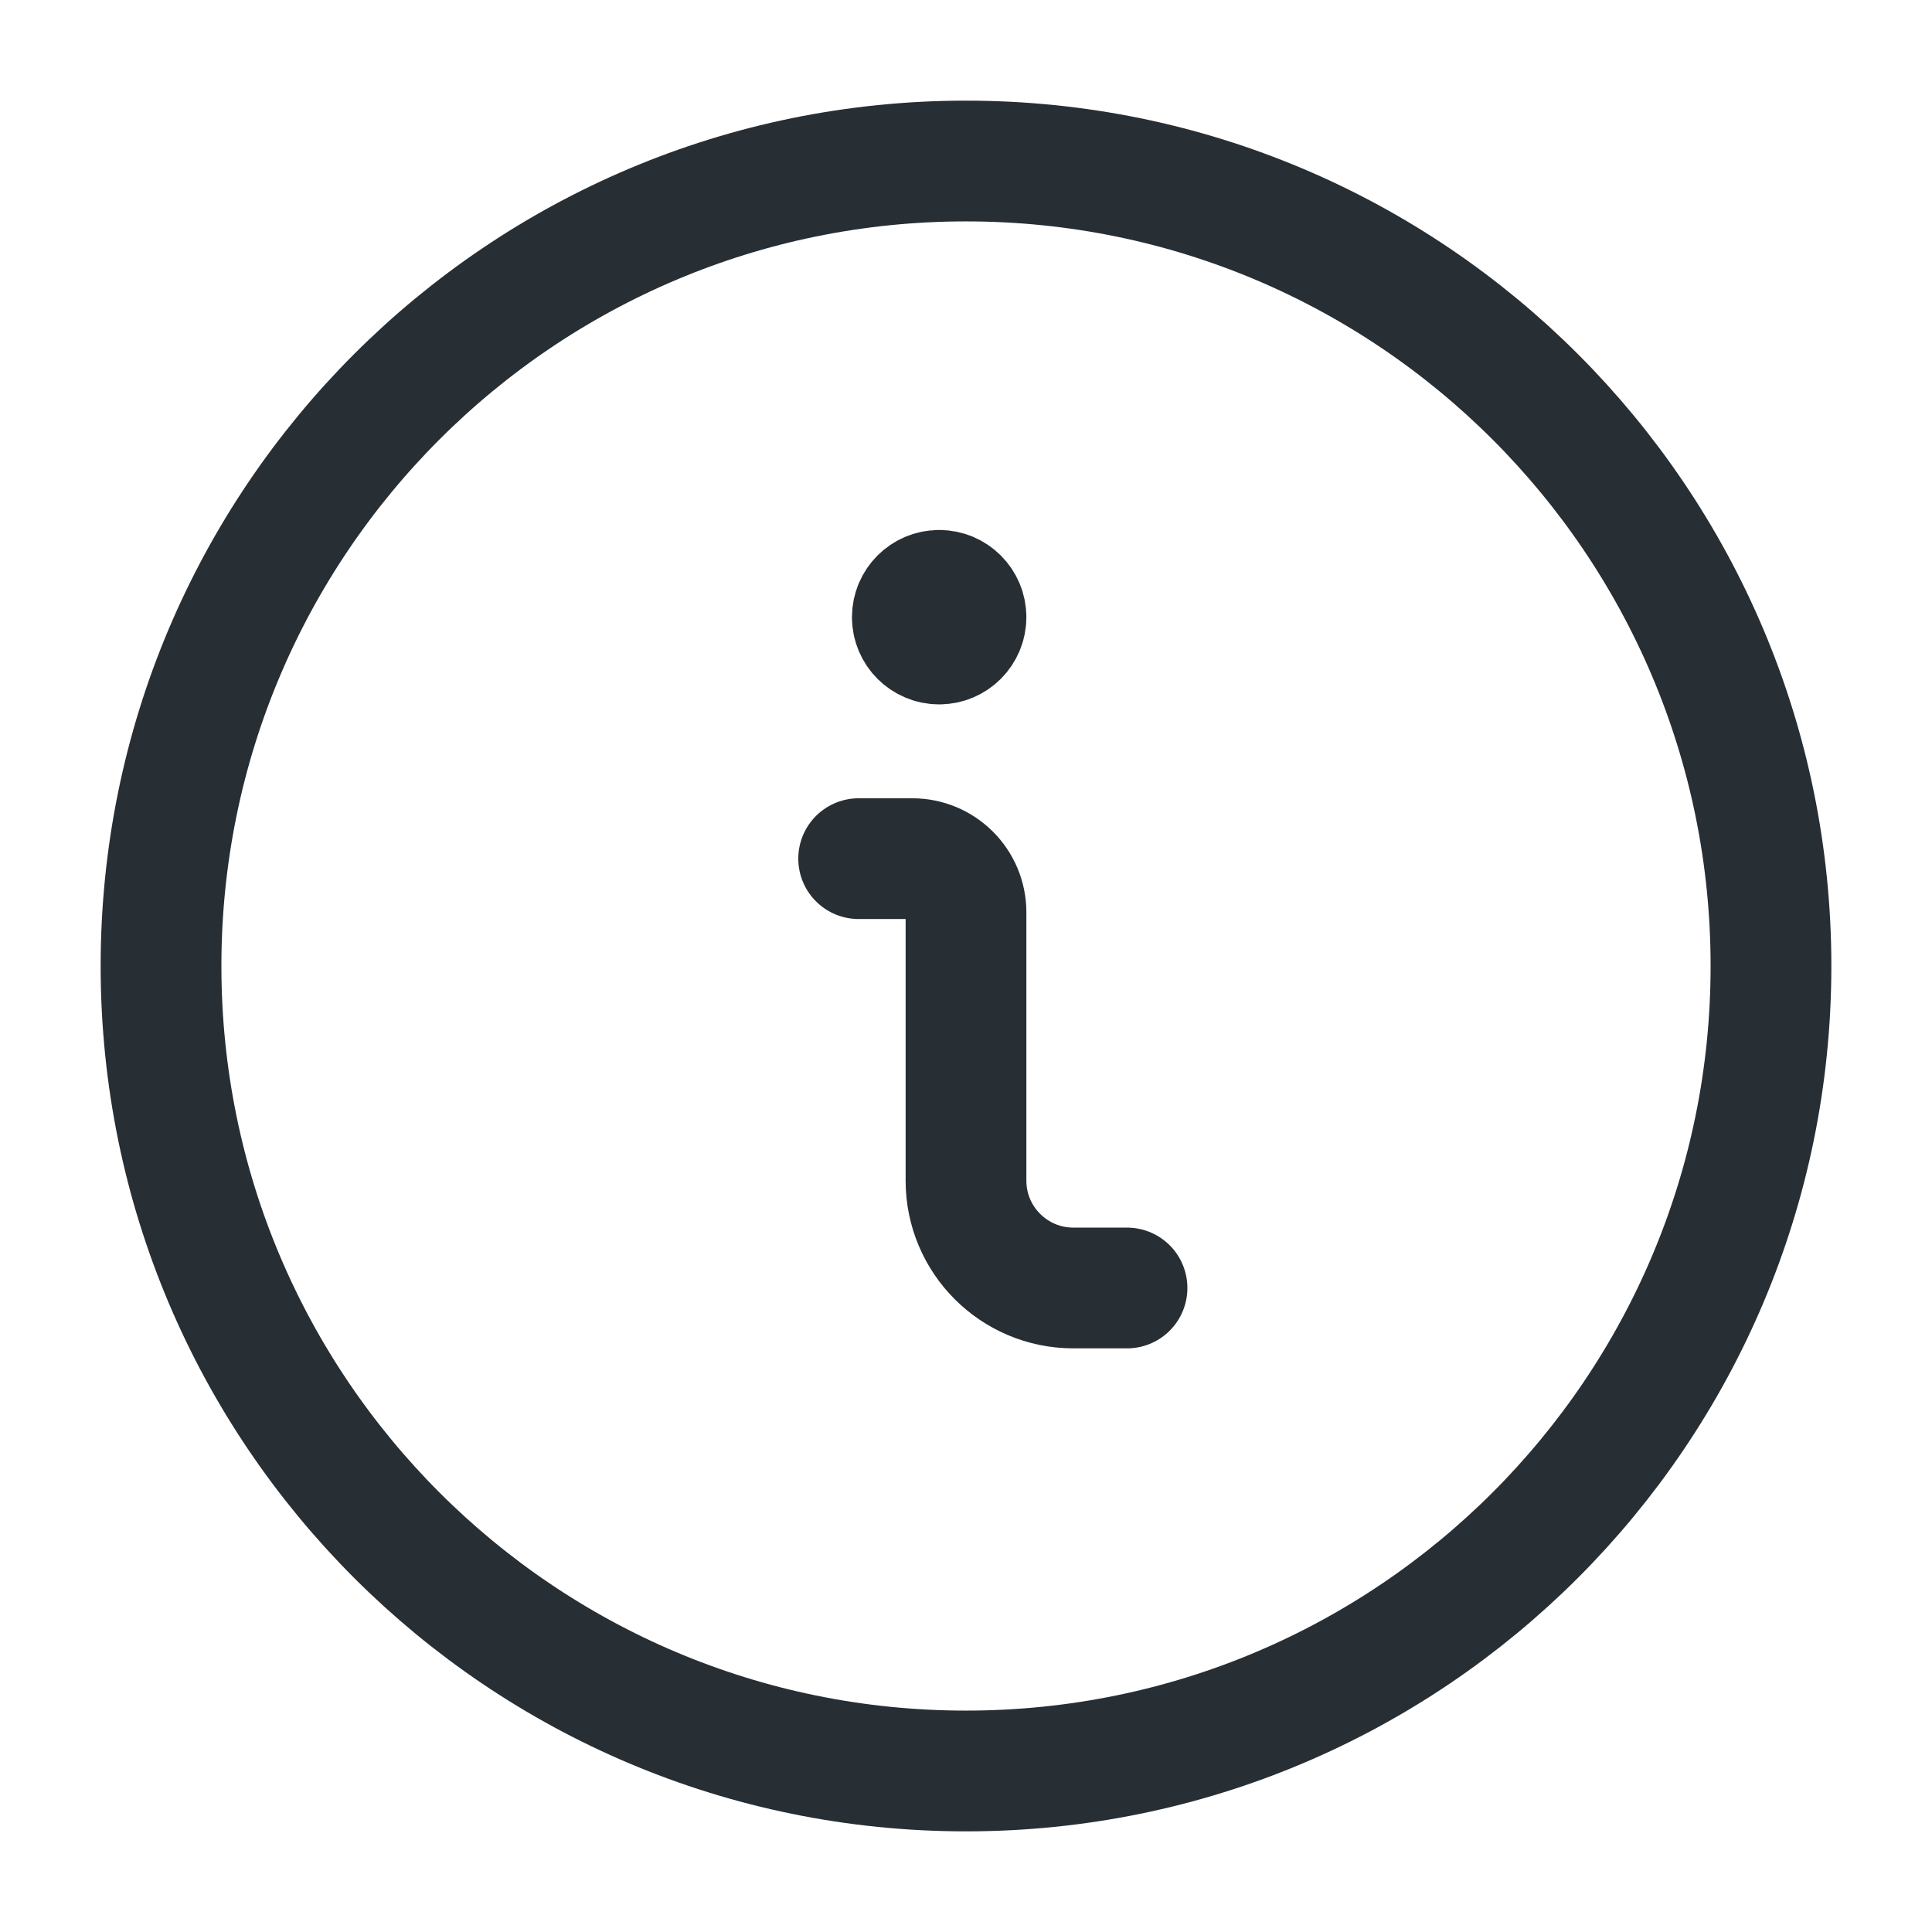 <svg width="32" height="32" viewBox="0 0 32 32" fill="none" xmlns="http://www.w3.org/2000/svg">
<path d="M18.667 21.333H17.778C16.796 21.333 16 20.537 16 19.556V15.111C16 14.62 15.602 14.222 15.111 14.222H14.222" stroke="#272E34" stroke-width="2" stroke-linecap="round" stroke-linejoin="round"/>
<path d="M15.556 9.778C15.31 9.778 15.111 9.977 15.111 10.222C15.111 10.468 15.31 10.667 15.556 10.667C15.801 10.667 16 10.468 16 10.222C16 9.977 15.801 9.778 15.556 9.778V9.778" stroke="#272E34" stroke-width="2" stroke-linecap="round" stroke-linejoin="round"/>
<path fill-rule="evenodd" clip-rule="evenodd" d="M16 29.333C23.364 29.333 29.333 23.364 29.333 16C29.333 8.636 23.364 2.667 16 2.667C8.636 2.667 2.667 8.636 2.667 16C2.667 23.364 8.636 29.333 16 29.333Z" stroke="#272E34" stroke-width="2" stroke-linecap="round" stroke-linejoin="round"/>
</svg>

